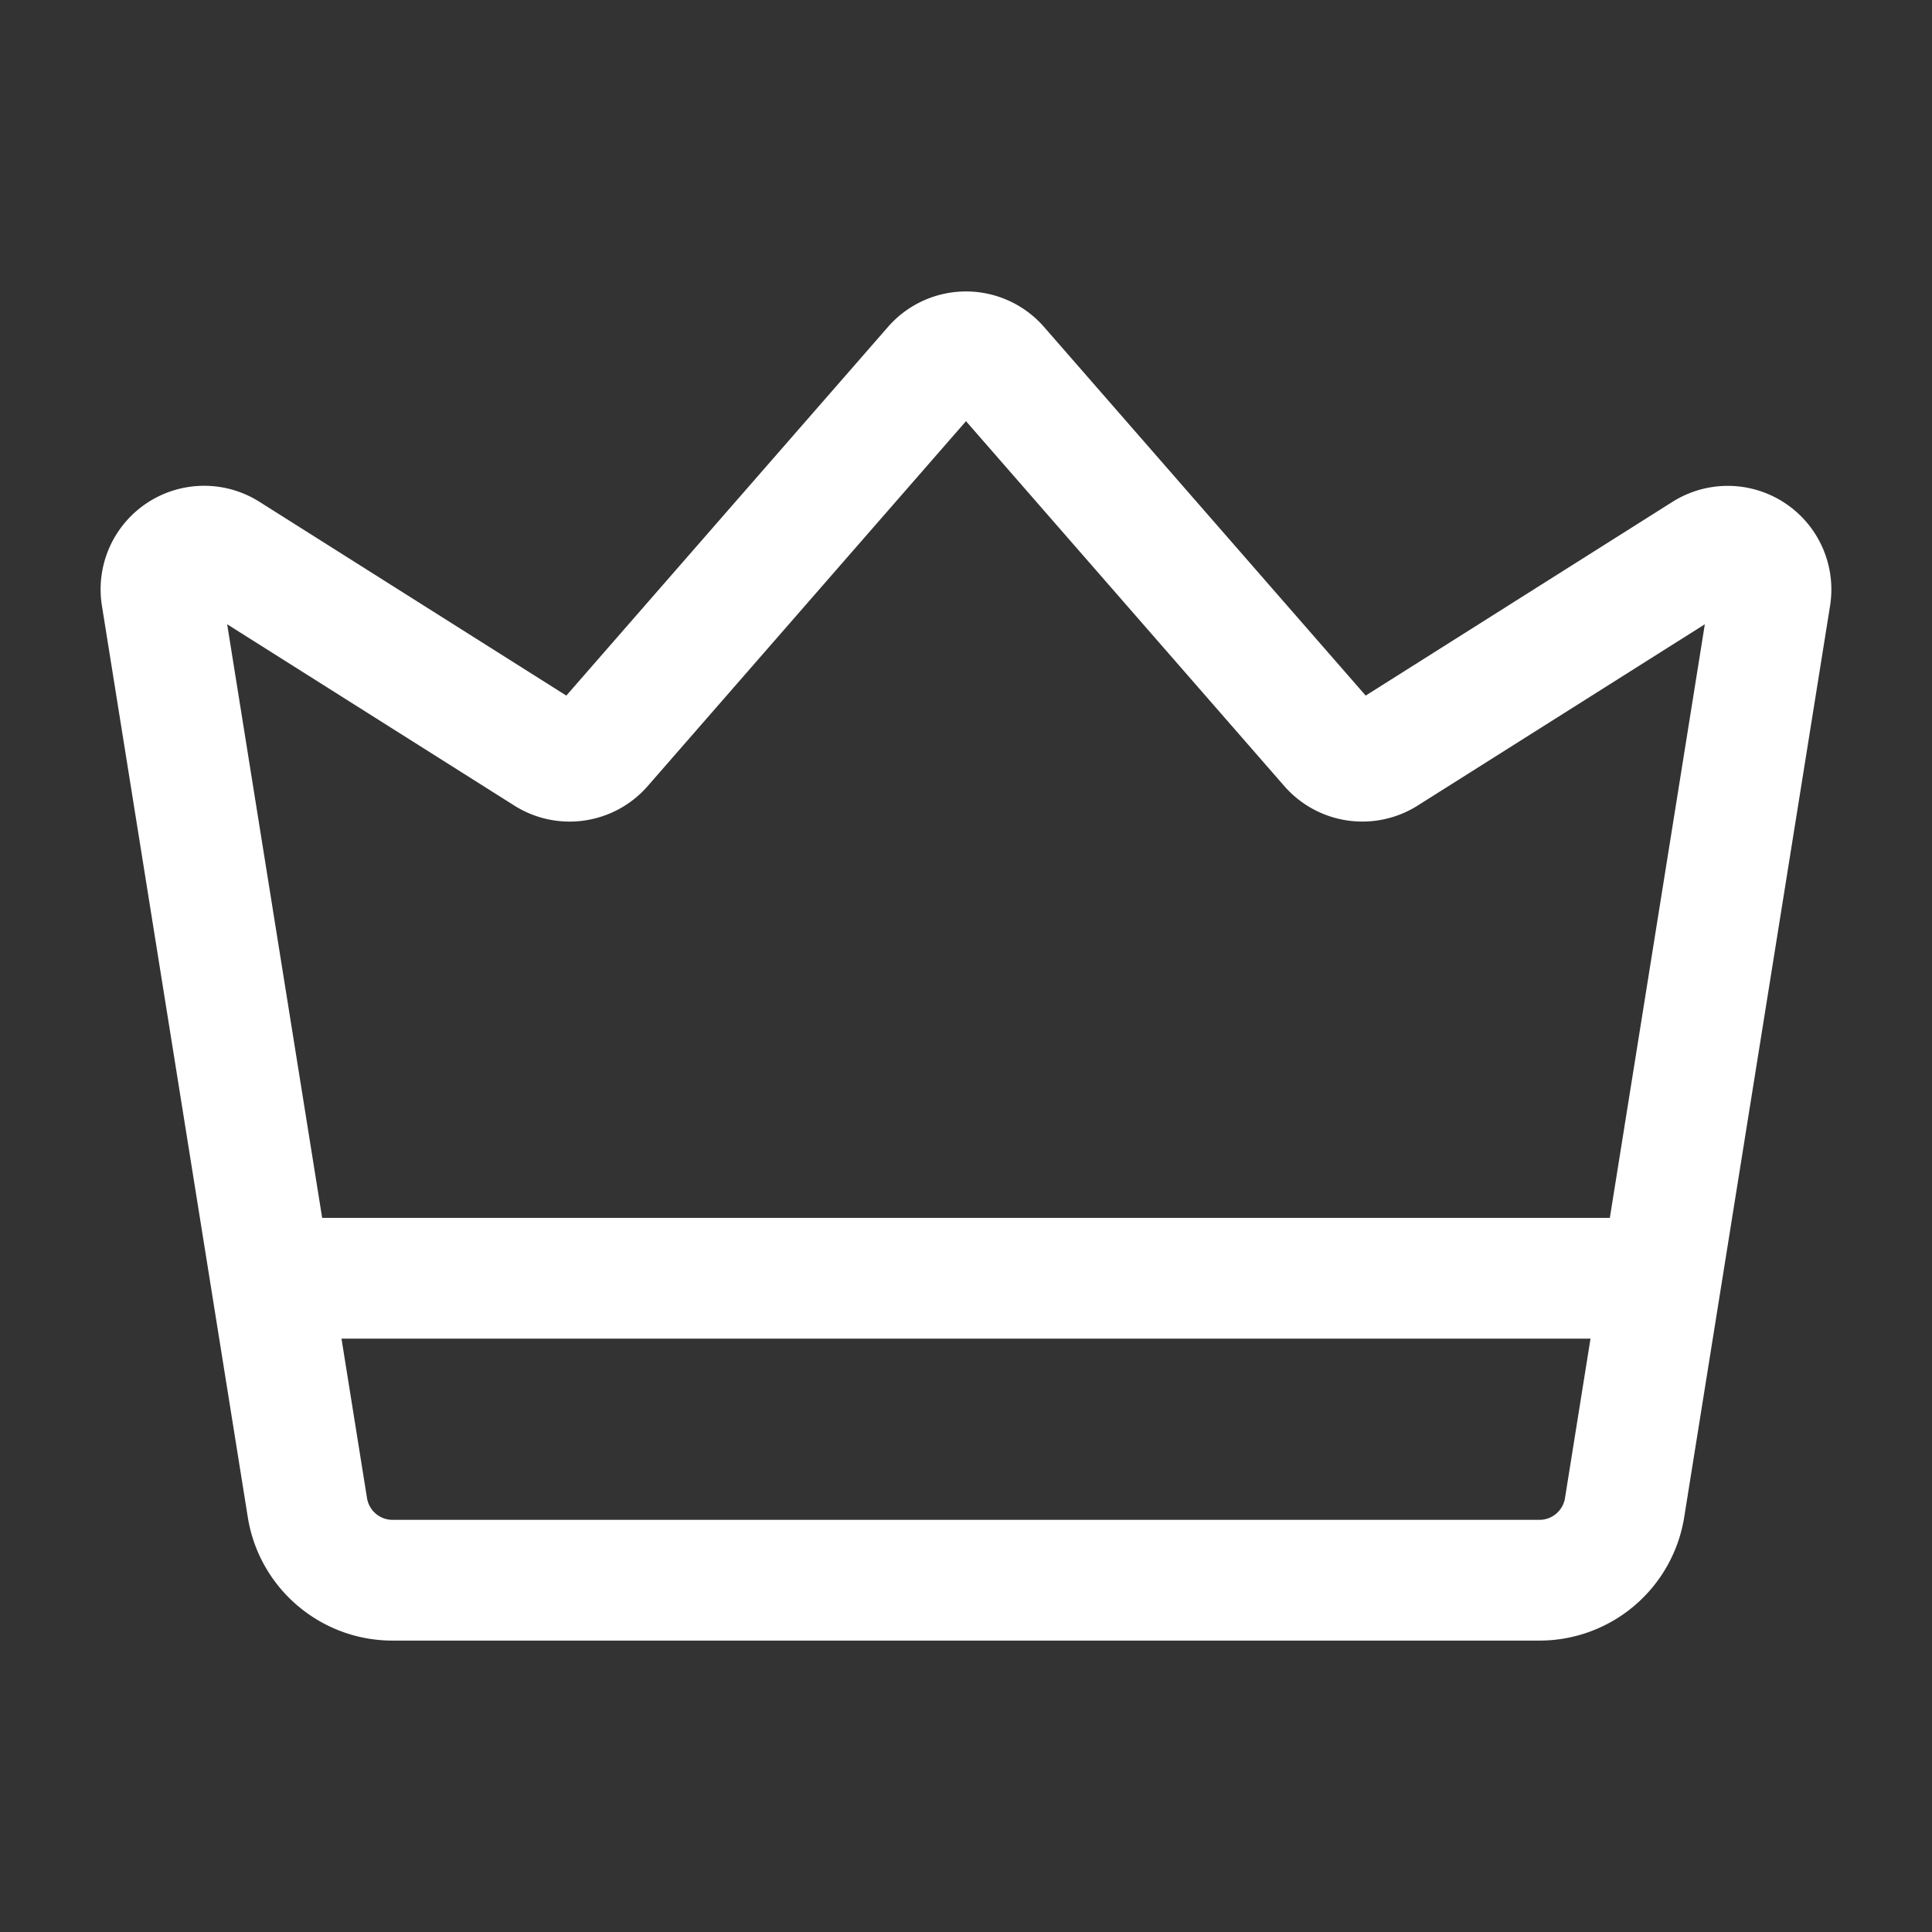 <?xml version="1.0" encoding="UTF-8"?> <svg xmlns="http://www.w3.org/2000/svg" xmlns:xlink="http://www.w3.org/1999/xlink" width="512" height="512" x="0" y="0" viewBox="0 0 24 24" style="enable-background:new 0 0 512 512" xml:space="preserve" fill-rule="evenodd" class=""><rect x="0" y="0" width="24" height="24" fill="#333333" stroke="none"/> <g> <path d="m7.035 8.641 3.996-4.58a1.286 1.286 0 0 1 1.938 0l3.996 4.58 3.813-2.408a1.287 1.287 0 0 1 1.956 1.291l-1.812 11.322a1.821 1.821 0 0 1-1.798 1.534H4.876c-.894 0-1.657-.65-1.798-1.534L1.266 7.524a1.286 1.286 0 0 1 1.956-1.291zm-4.213-.886 1.737 10.854a.321.321 0 0 0 .317.271h14.248a.321.321 0 0 0 .317-.271l1.737-10.854-3.567 2.252a1.287 1.287 0 0 1-1.656-.241L12 5.232 8.045 9.766c-.417.477-1.12.58-1.656.241L2.822 7.755z" fill="#ffffff" opacity="1" data-original="#000000" class=""></path> <path d="M20.037 15.129a.75.75 0 0 1 0 1.5H3.963a.75.75 0 0 1 0-1.5z" fill="#ffffff" opacity="1" data-original="#000000" class=""></path> </g> </svg> 
